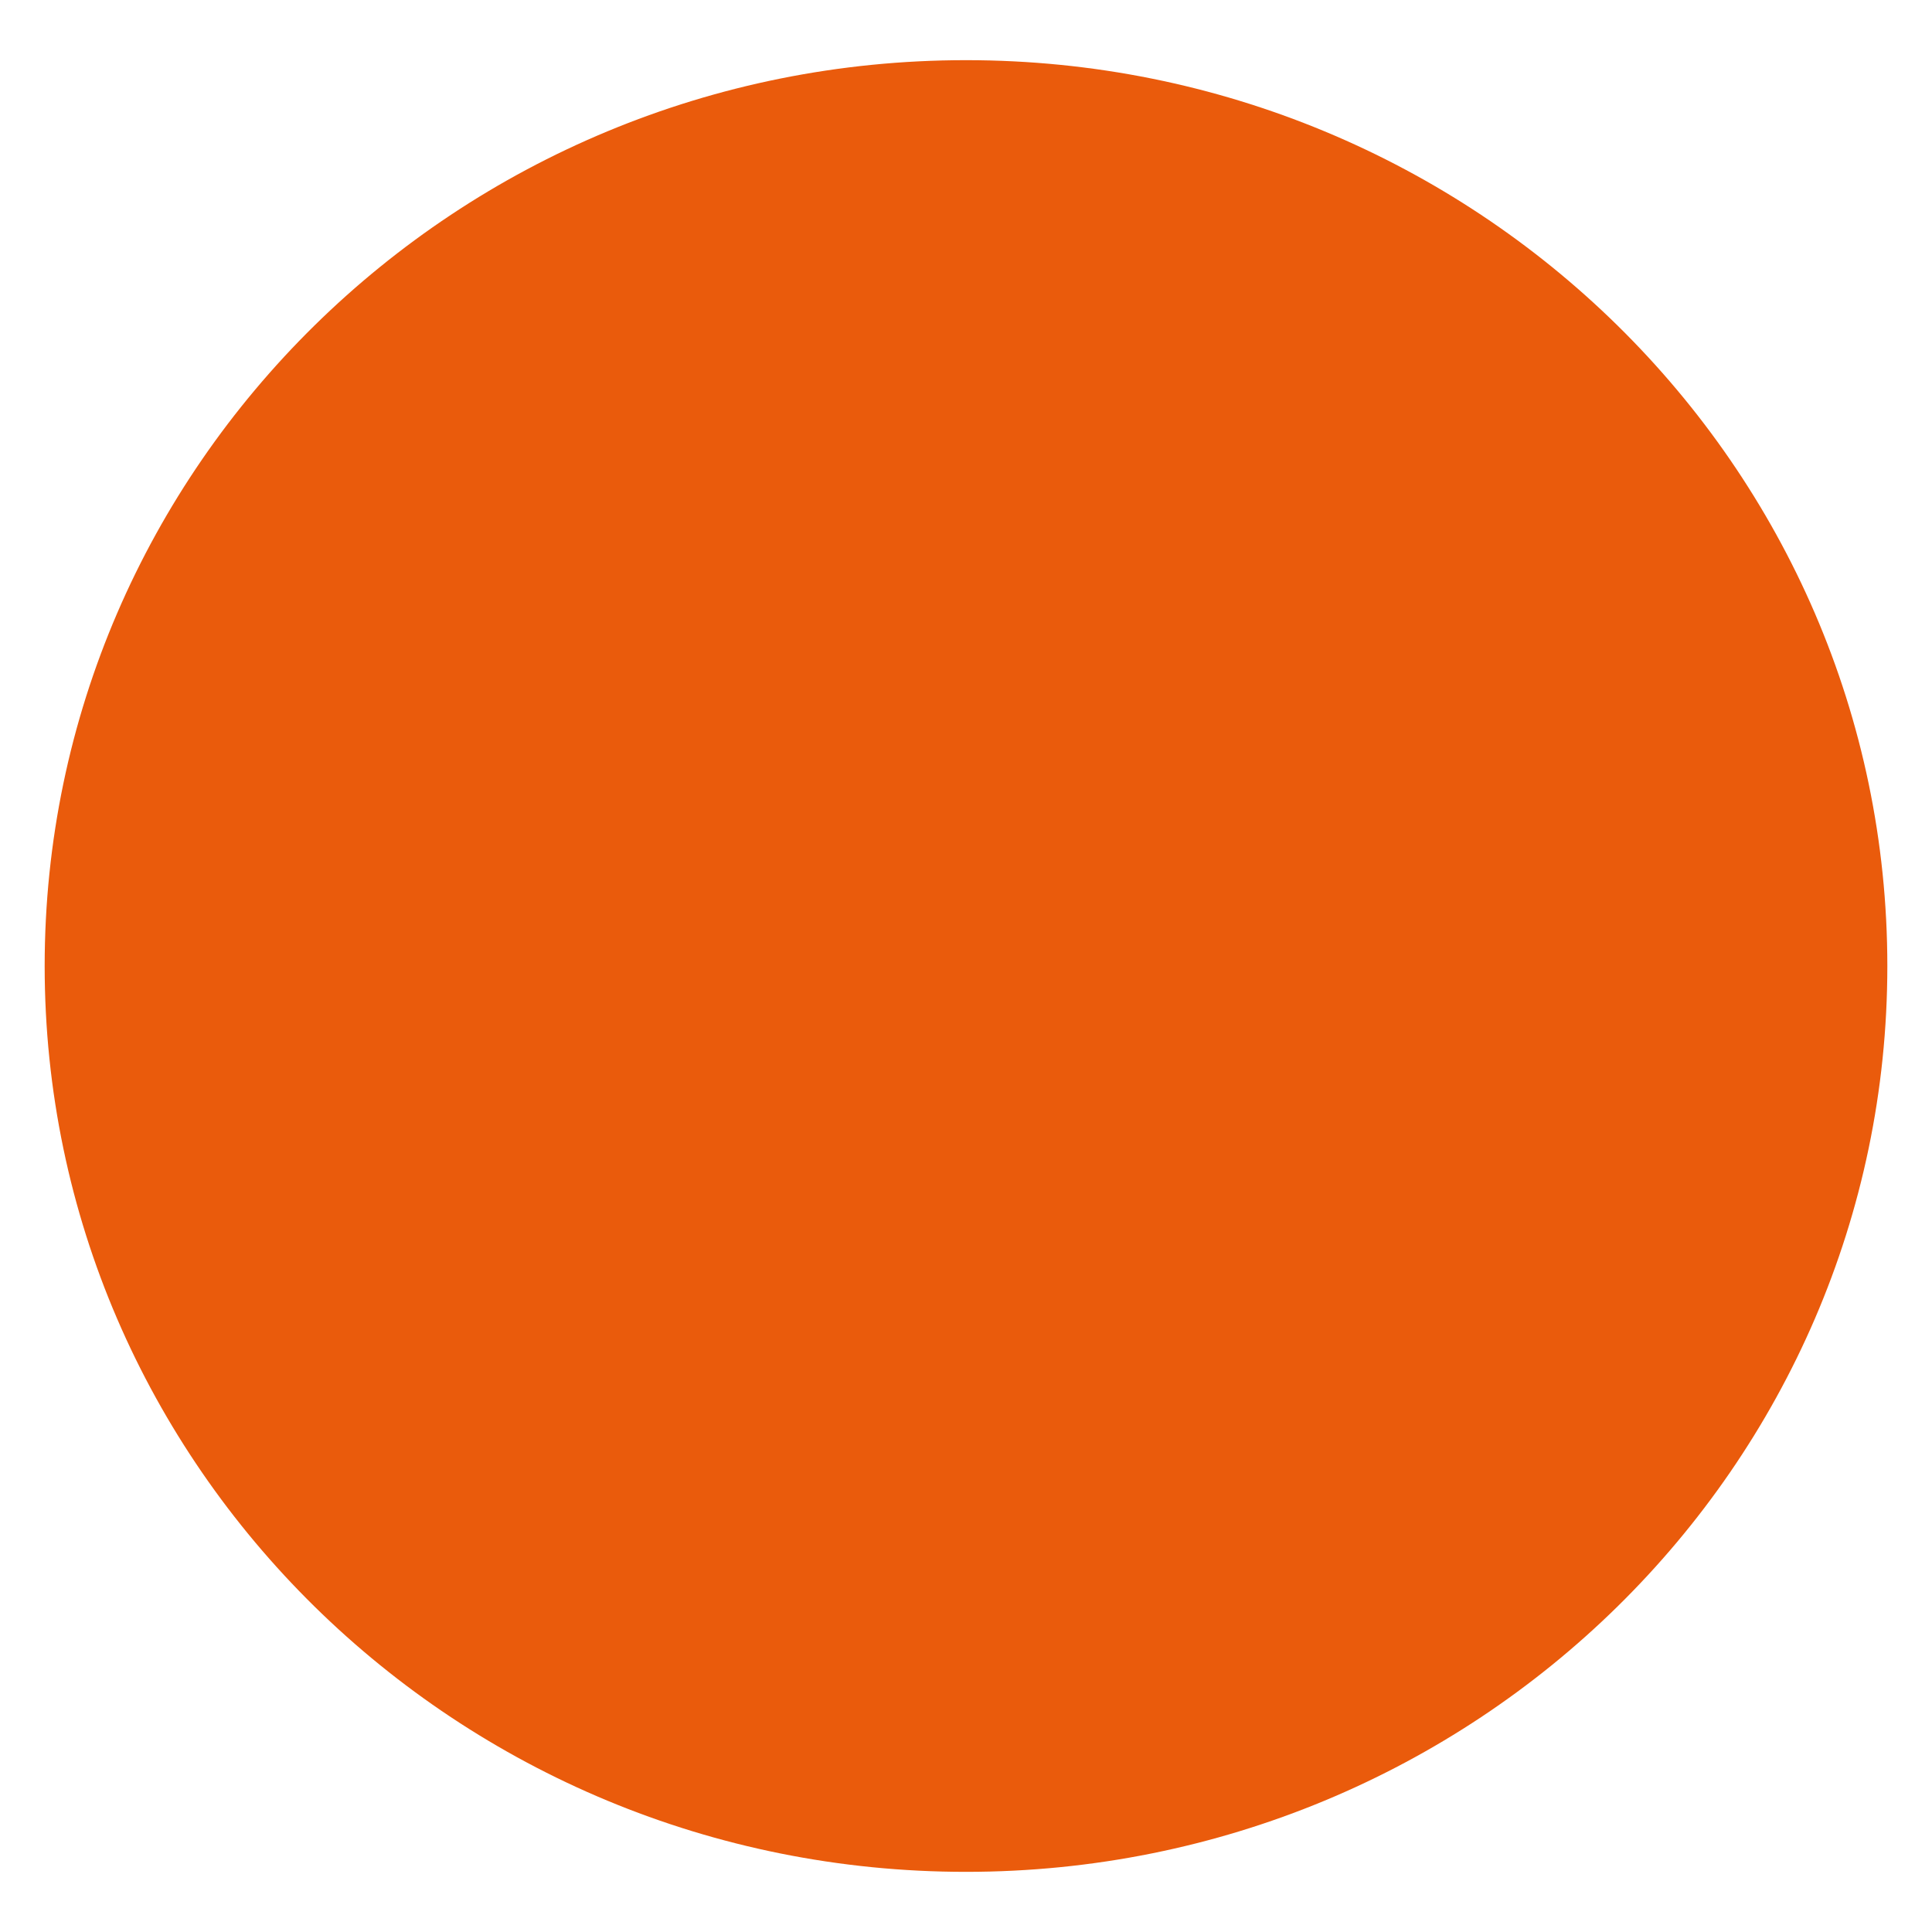<?xml version="1.0" encoding="UTF-8" standalone="no"?>
<!DOCTYPE svg PUBLIC "-//W3C//DTD SVG 1.1//EN" "http://www.w3.org/Graphics/SVG/1.1/DTD/svg11.dtd">
<svg width="100%" height="100%" viewBox="0 0 1080 1080" version="1.1" xmlns="http://www.w3.org/2000/svg" xmlns:xlink="http://www.w3.org/1999/xlink" xml:space="preserve" xmlns:serif="http://www.serif.com/" style="fill-rule:evenodd;clip-rule:evenodd;stroke-linejoin:round;stroke-miterlimit:2;">
    <rect id="Tavola-da-disegno1" serif:id="Tavola da disegno1" x="0" y="0" width="1080" height="1080" style="fill:none;"/>
    <g id="Tavola-da-disegno11" serif:id="Tavola da disegno1">
        <g transform="matrix(11.125,0,0,11.125,-2253.53,-2237.67)">
            <path d="M297.399,249.679C297.399,274.816 276.671,295.195 251.104,295.195C225.535,295.195 204.809,274.816 204.809,249.679C204.809,224.541 225.535,204.162 251.104,204.162C276.671,204.162 297.399,224.541 297.399,249.679Z" style="fill:rgb(234,91,12);fill-rule:nonzero;"/>
        </g>
    </g>
</svg>
